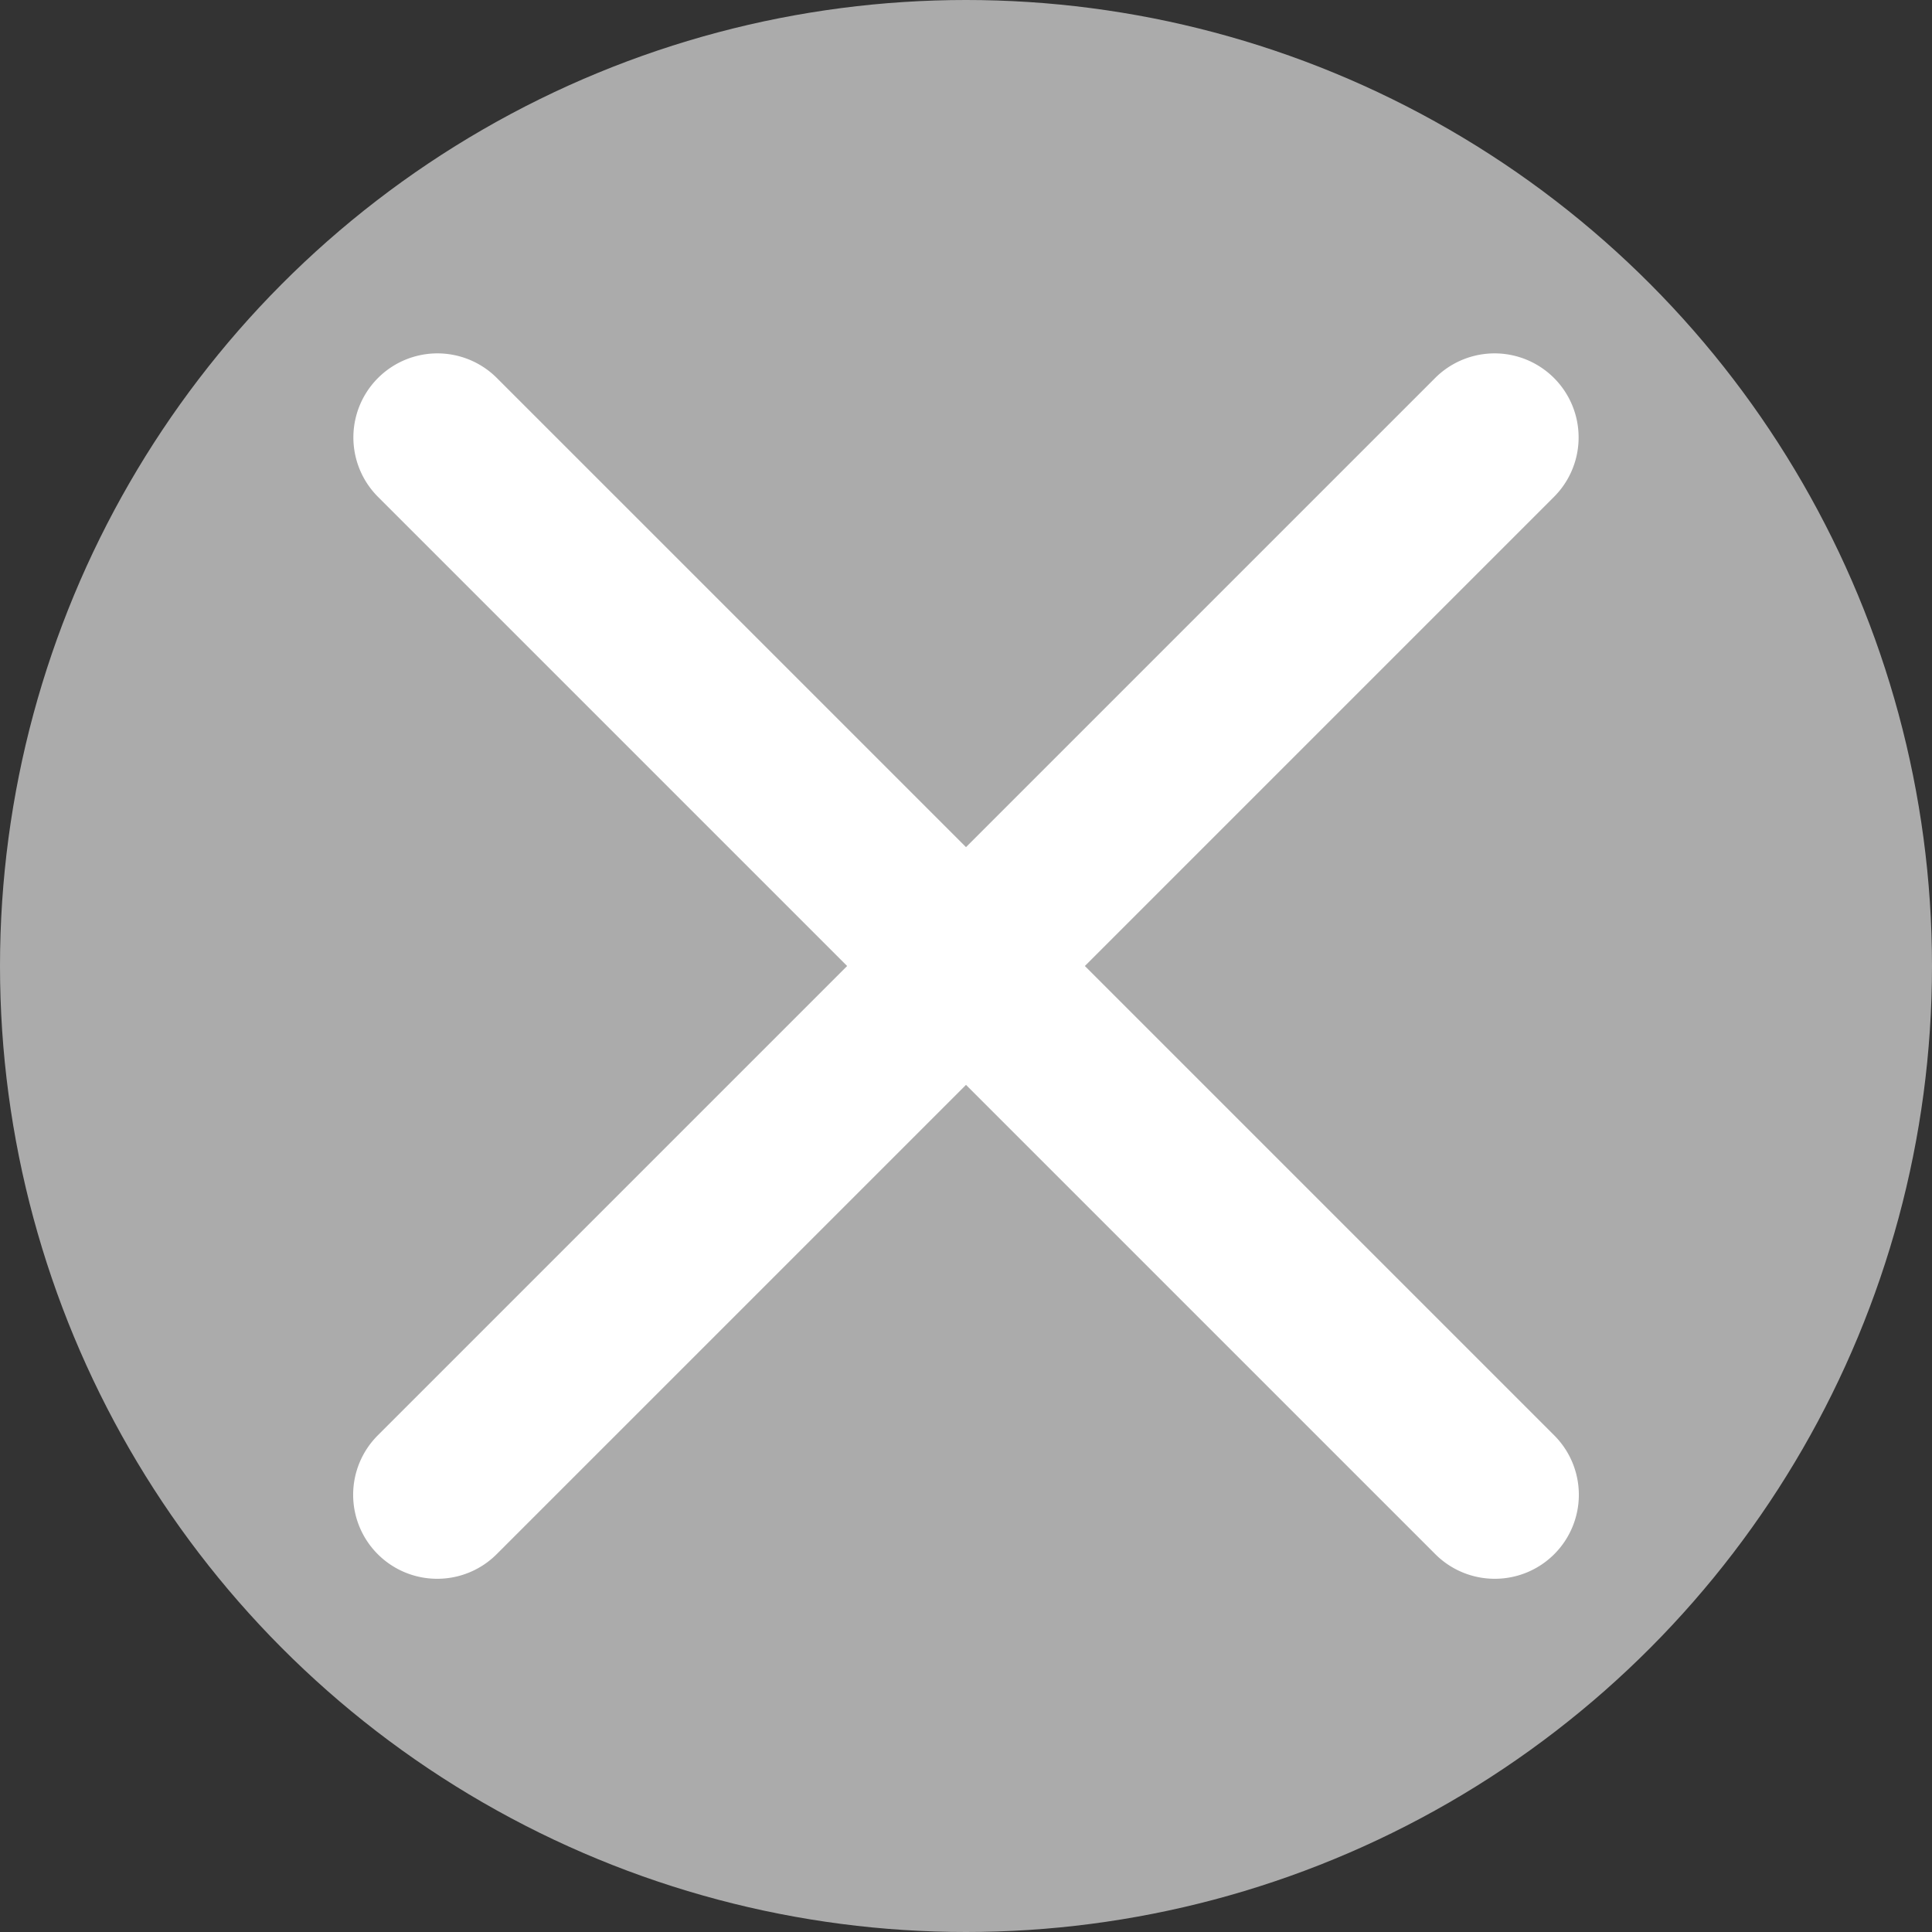 <svg xmlns="http://www.w3.org/2000/svg" viewBox="0 0 46 46"><rect x="0" y="0" width="46" height="46" fill="#333333" stroke="none"/><defs><style>.cls-1{fill:#ababab;}.cls-2{fill:#fff;}</style></defs><g id="レイヤー_2" data-name="レイヤー 2"><g id="バック2"><circle class="cls-1" cx="23" cy="23" r="23"/><path class="cls-2" d="M35.59,37.59A2,2,0,0,1,34.17,37L9,11.83A2,2,0,1,1,11.83,9L37,34.17a2,2,0,0,1-1.41,3.42Z"/><path class="cls-2" d="M10.41,37.59A2,2,0,0,1,9,34.17L34.17,9A2,2,0,1,1,37,11.83L11.83,37A2,2,0,0,1,10.41,37.59Z"/></g></g></svg>